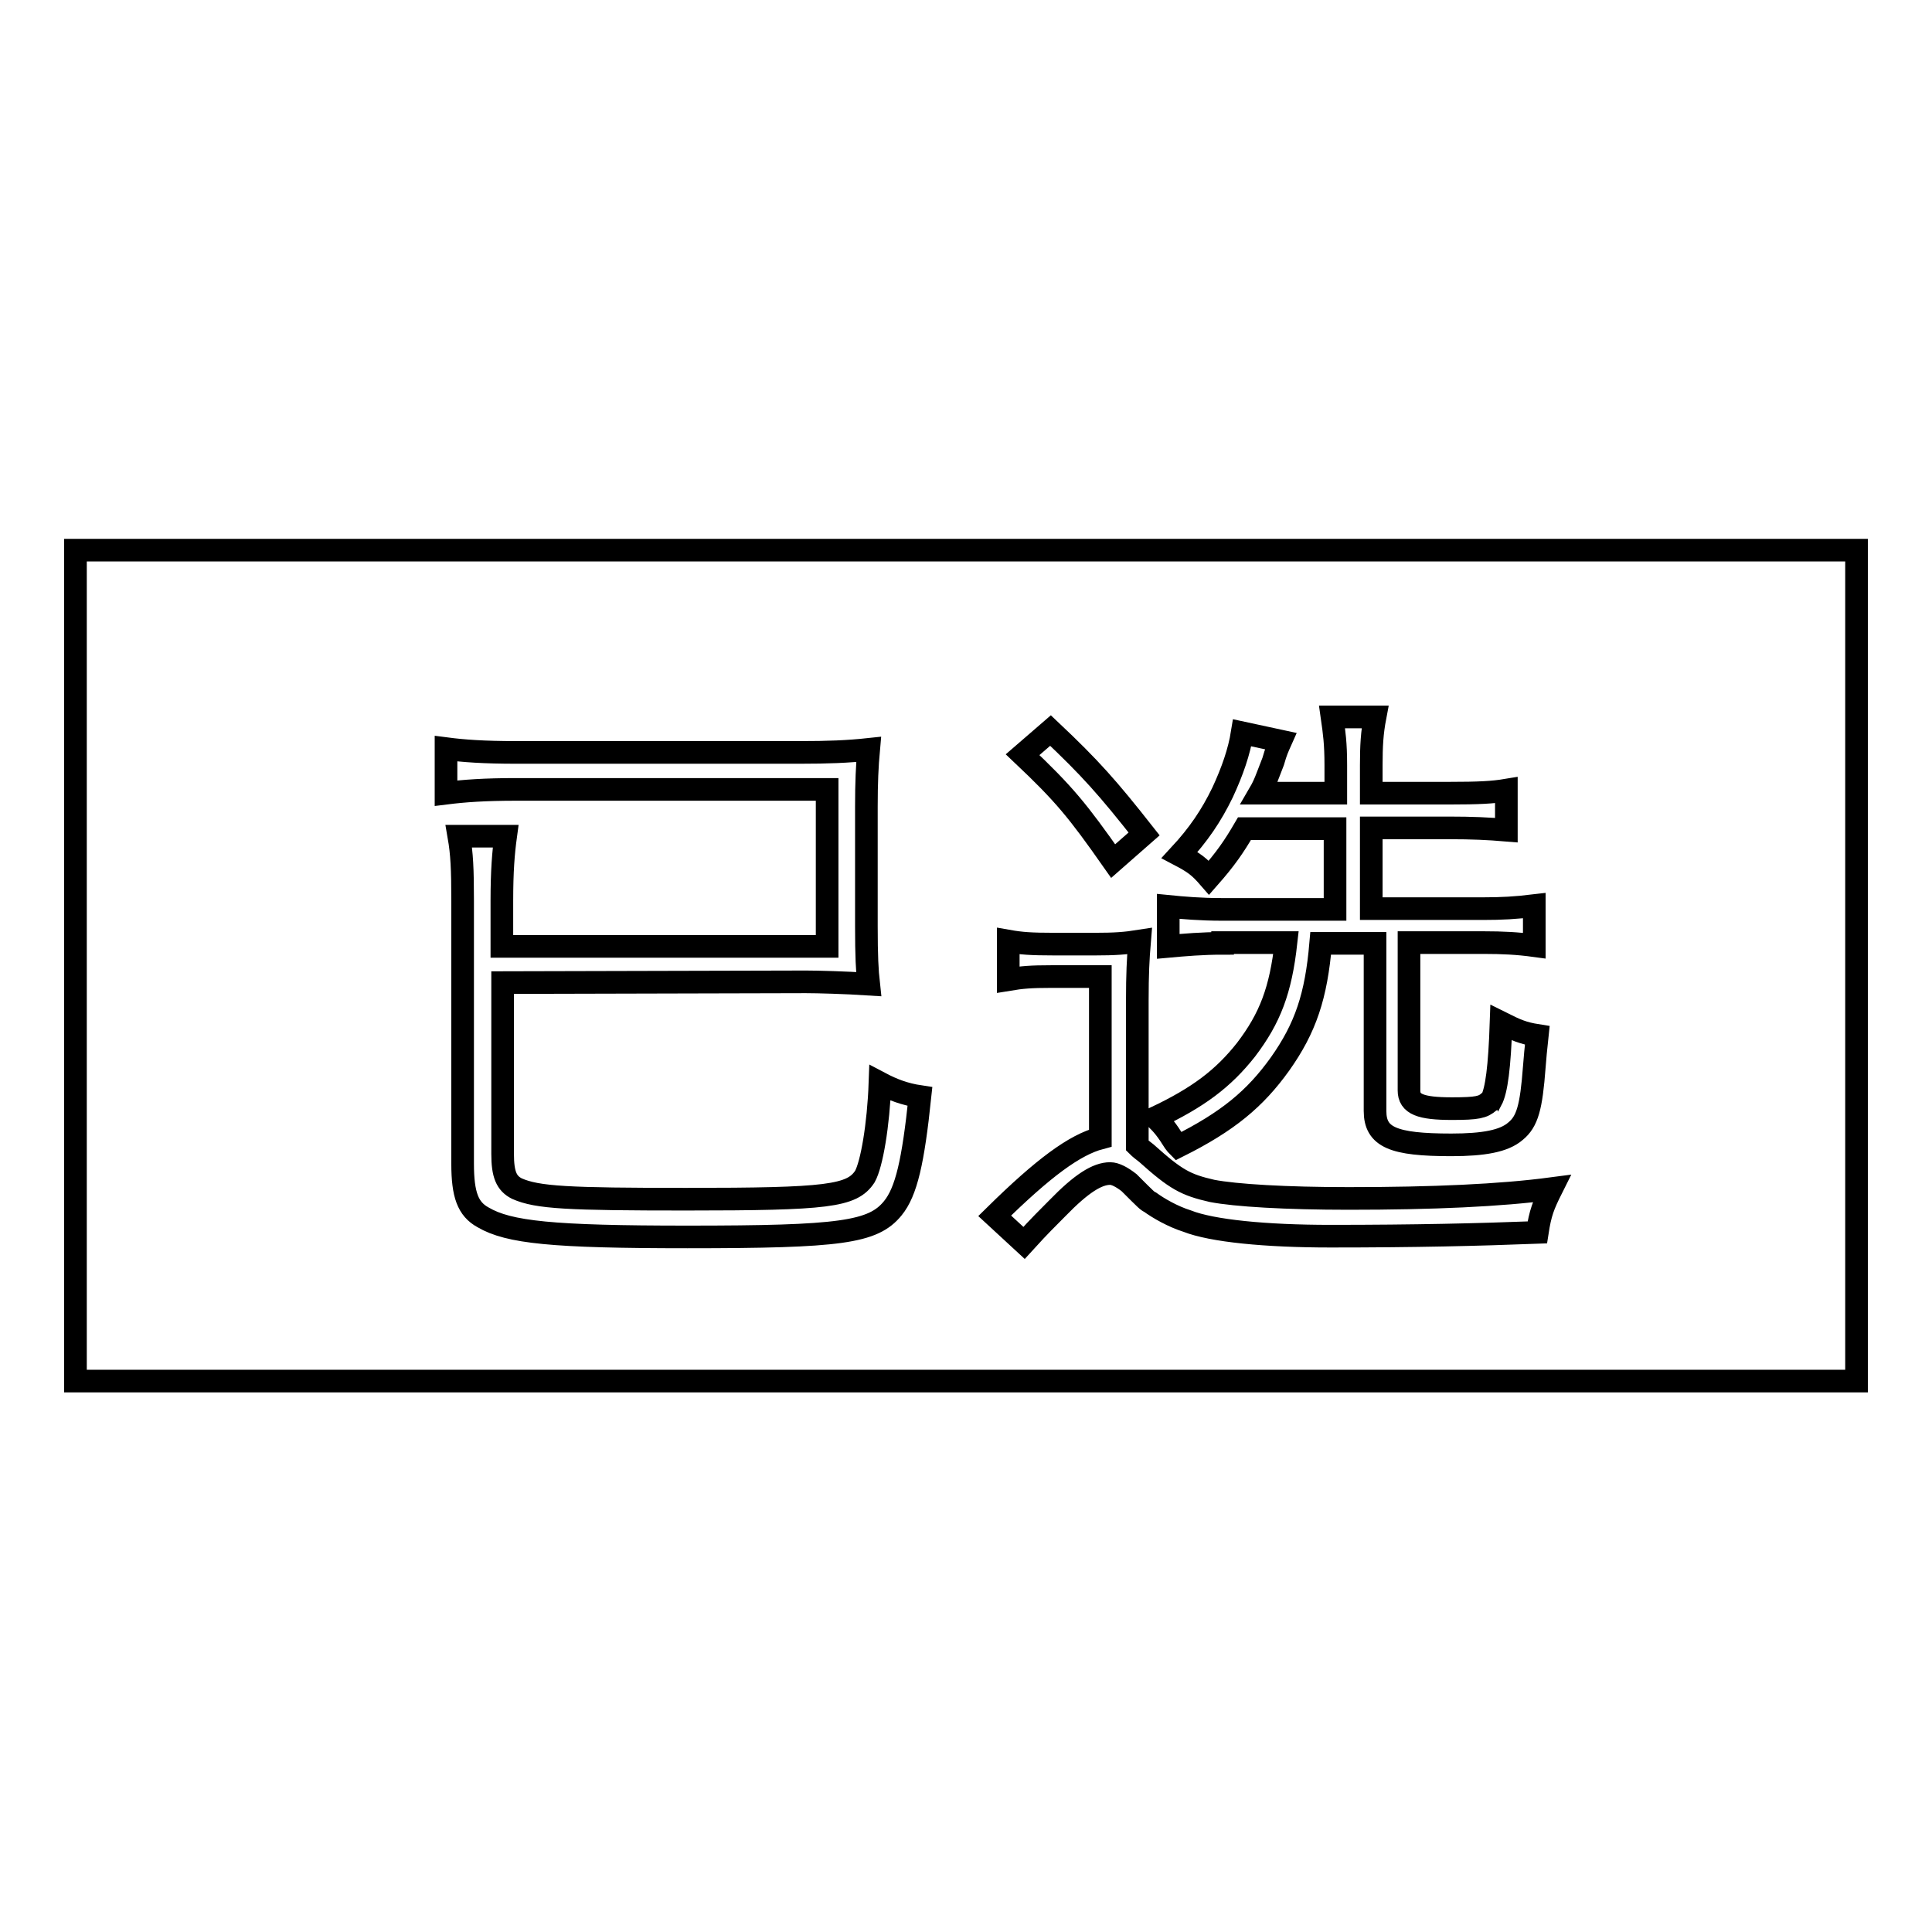 <?xml version="1.0" encoding="utf-8"?>
<!-- Svg Vector Icons : http://www.onlinewebfonts.com/icon -->
<!DOCTYPE svg PUBLIC "-//W3C//DTD SVG 1.1//EN" "http://www.w3.org/Graphics/SVG/1.1/DTD/svg11.dtd">
<svg version="1.1" xmlns="http://www.w3.org/2000/svg" xmlns:xlink="http://www.w3.org/1999/xlink" x="0px" y="0px" viewBox="0 0 256 256" enable-background="new 0 0 256 256" xml:space="preserve">
<g><g><path stroke-width="3" fill-opacity="0" stroke="#000000"  d="M10,72.9v110.1h236V72.9H10z M162,125c-2.7,0-5,0.2-7.2,0.4v-5.3c2,0.2,4.3,0.4,7.1,0.4h15v-10.7h-12c-1.4,2.4-2.5,4-4.7,6.5c-1.3-1.5-2-2-3.9-3c2.5-2.7,4.2-5.2,5.7-8.3c1.3-2.8,2.2-5.4,2.6-7.9l5.1,1.1c-0.4,0.9-0.6,1.3-1,2.7c-0.9,2.3-1.1,3-1.8,4.2h10.1v-3.7c0-2.9-0.2-4.3-0.5-6.4h5.7c-0.4,2.1-0.5,3.8-0.5,6.4v3.7h10.3c4,0,5.8-0.1,7.6-0.4v5.3c-2.4-0.2-4.5-0.3-7.6-0.3h-10.3v10.7h14.8c2.5,0,4.3-0.1,6.8-0.4v5.3c-2.2-0.3-4.2-0.4-6.7-0.4h-9.9v19.6c0,1.8,1.5,2.4,5.7,2.4c3.4,0,4.1-0.2,4.9-0.9c0.2-0.1,0.2-0.2,0.3-0.2c0.7-1.3,1.1-4.4,1.3-10.3c2,1,2.9,1.4,4.8,1.7c-0.2,1.9-0.3,2.8-0.4,4.2c-0.4,5.3-0.9,7.2-2.5,8.5c-1.5,1.3-4.2,1.8-8.5,1.8c-7.7,0-10.1-1-10.1-4.5V125h-7.2c-0.6,7-2,11.2-5.4,16c-3.3,4.6-6.9,7.6-13.5,10.9c-0.2-0.2-0.2-0.2-0.5-0.6c-1-1.6-1.5-2.2-2.5-3.2c5.7-2.7,9-5.2,12-9c3.2-4.2,4.6-7.9,5.3-14.2H162L162,125z M139.2,96.8c5.3,5,7.6,7.6,12.4,13.7l-4.1,3.6c-4.7-6.7-6.5-8.9-12-14.1L139.2,96.8z M118.3,160.1c-2.6,3.2-6.9,3.8-27.2,3.8c-17.9,0-23.7-0.6-27.1-2.6c-2-1.1-2.7-3-2.7-7.1v-34.8c0-4.3-0.1-6.3-0.5-8.6H67c-0.3,2.2-0.5,4.6-0.5,8.6v6h43.1v-20.8H68.4c-4.2,0-6.9,0.2-9.3,0.5v-5.9c2.3,0.3,5,0.5,9.3,0.5H106c3.7,0,6.3-0.1,9.1-0.4c-0.2,2.2-0.3,4.4-0.3,7.6v15.8c0,4,0.1,5.9,0.3,7.7c-3.1-0.2-6.8-0.3-8.3-0.3h-0.2l-40,0.1v22.7c0,2.7,0.5,3.9,1.9,4.6c2.7,1.2,6.8,1.4,22.4,1.4c18.8,0,22-0.4,23.7-3c0.9-1.6,1.8-6.8,2-12.4c1.7,0.9,3.3,1.5,5.3,1.8C121,153.9,120.1,157.9,118.3,160.1z M203.7,163.3c-7.9,0.3-16.1,0.5-27.4,0.5c-8.6,0-15.7-0.7-19-2c-1.9-0.6-3.8-1.7-4.9-2.5c-0.4-0.2-0.4-0.2-2.8-2.6c-0.9-0.7-1.8-1.2-2.5-1.2c-1.7,0-3.8,1.3-7,4.6c-3.2,3.2-3.2,3.3-4.4,4.6l-3.9-3.6c6.5-6.4,10.6-9.4,14-10.3v-21.4h-6.5c-2.7,0-3.9,0.1-5.7,0.4v-5.1c1.7,0.3,3,0.4,6.1,0.4h5.4c2.6,0,4-0.1,5.9-0.4c-0.2,2.4-0.3,4.4-0.3,7.9v19.2c0.4,0.4,0.7,0.6,1.2,1c3.9,3.5,5.2,4.2,8.7,5c3.1,0.6,9.8,1,18.1,1c11.2,0,20.1-0.4,26.9-1.3C204.5,159.7,204.1,160.7,203.7,163.3z"/></g></g>
</svg>
